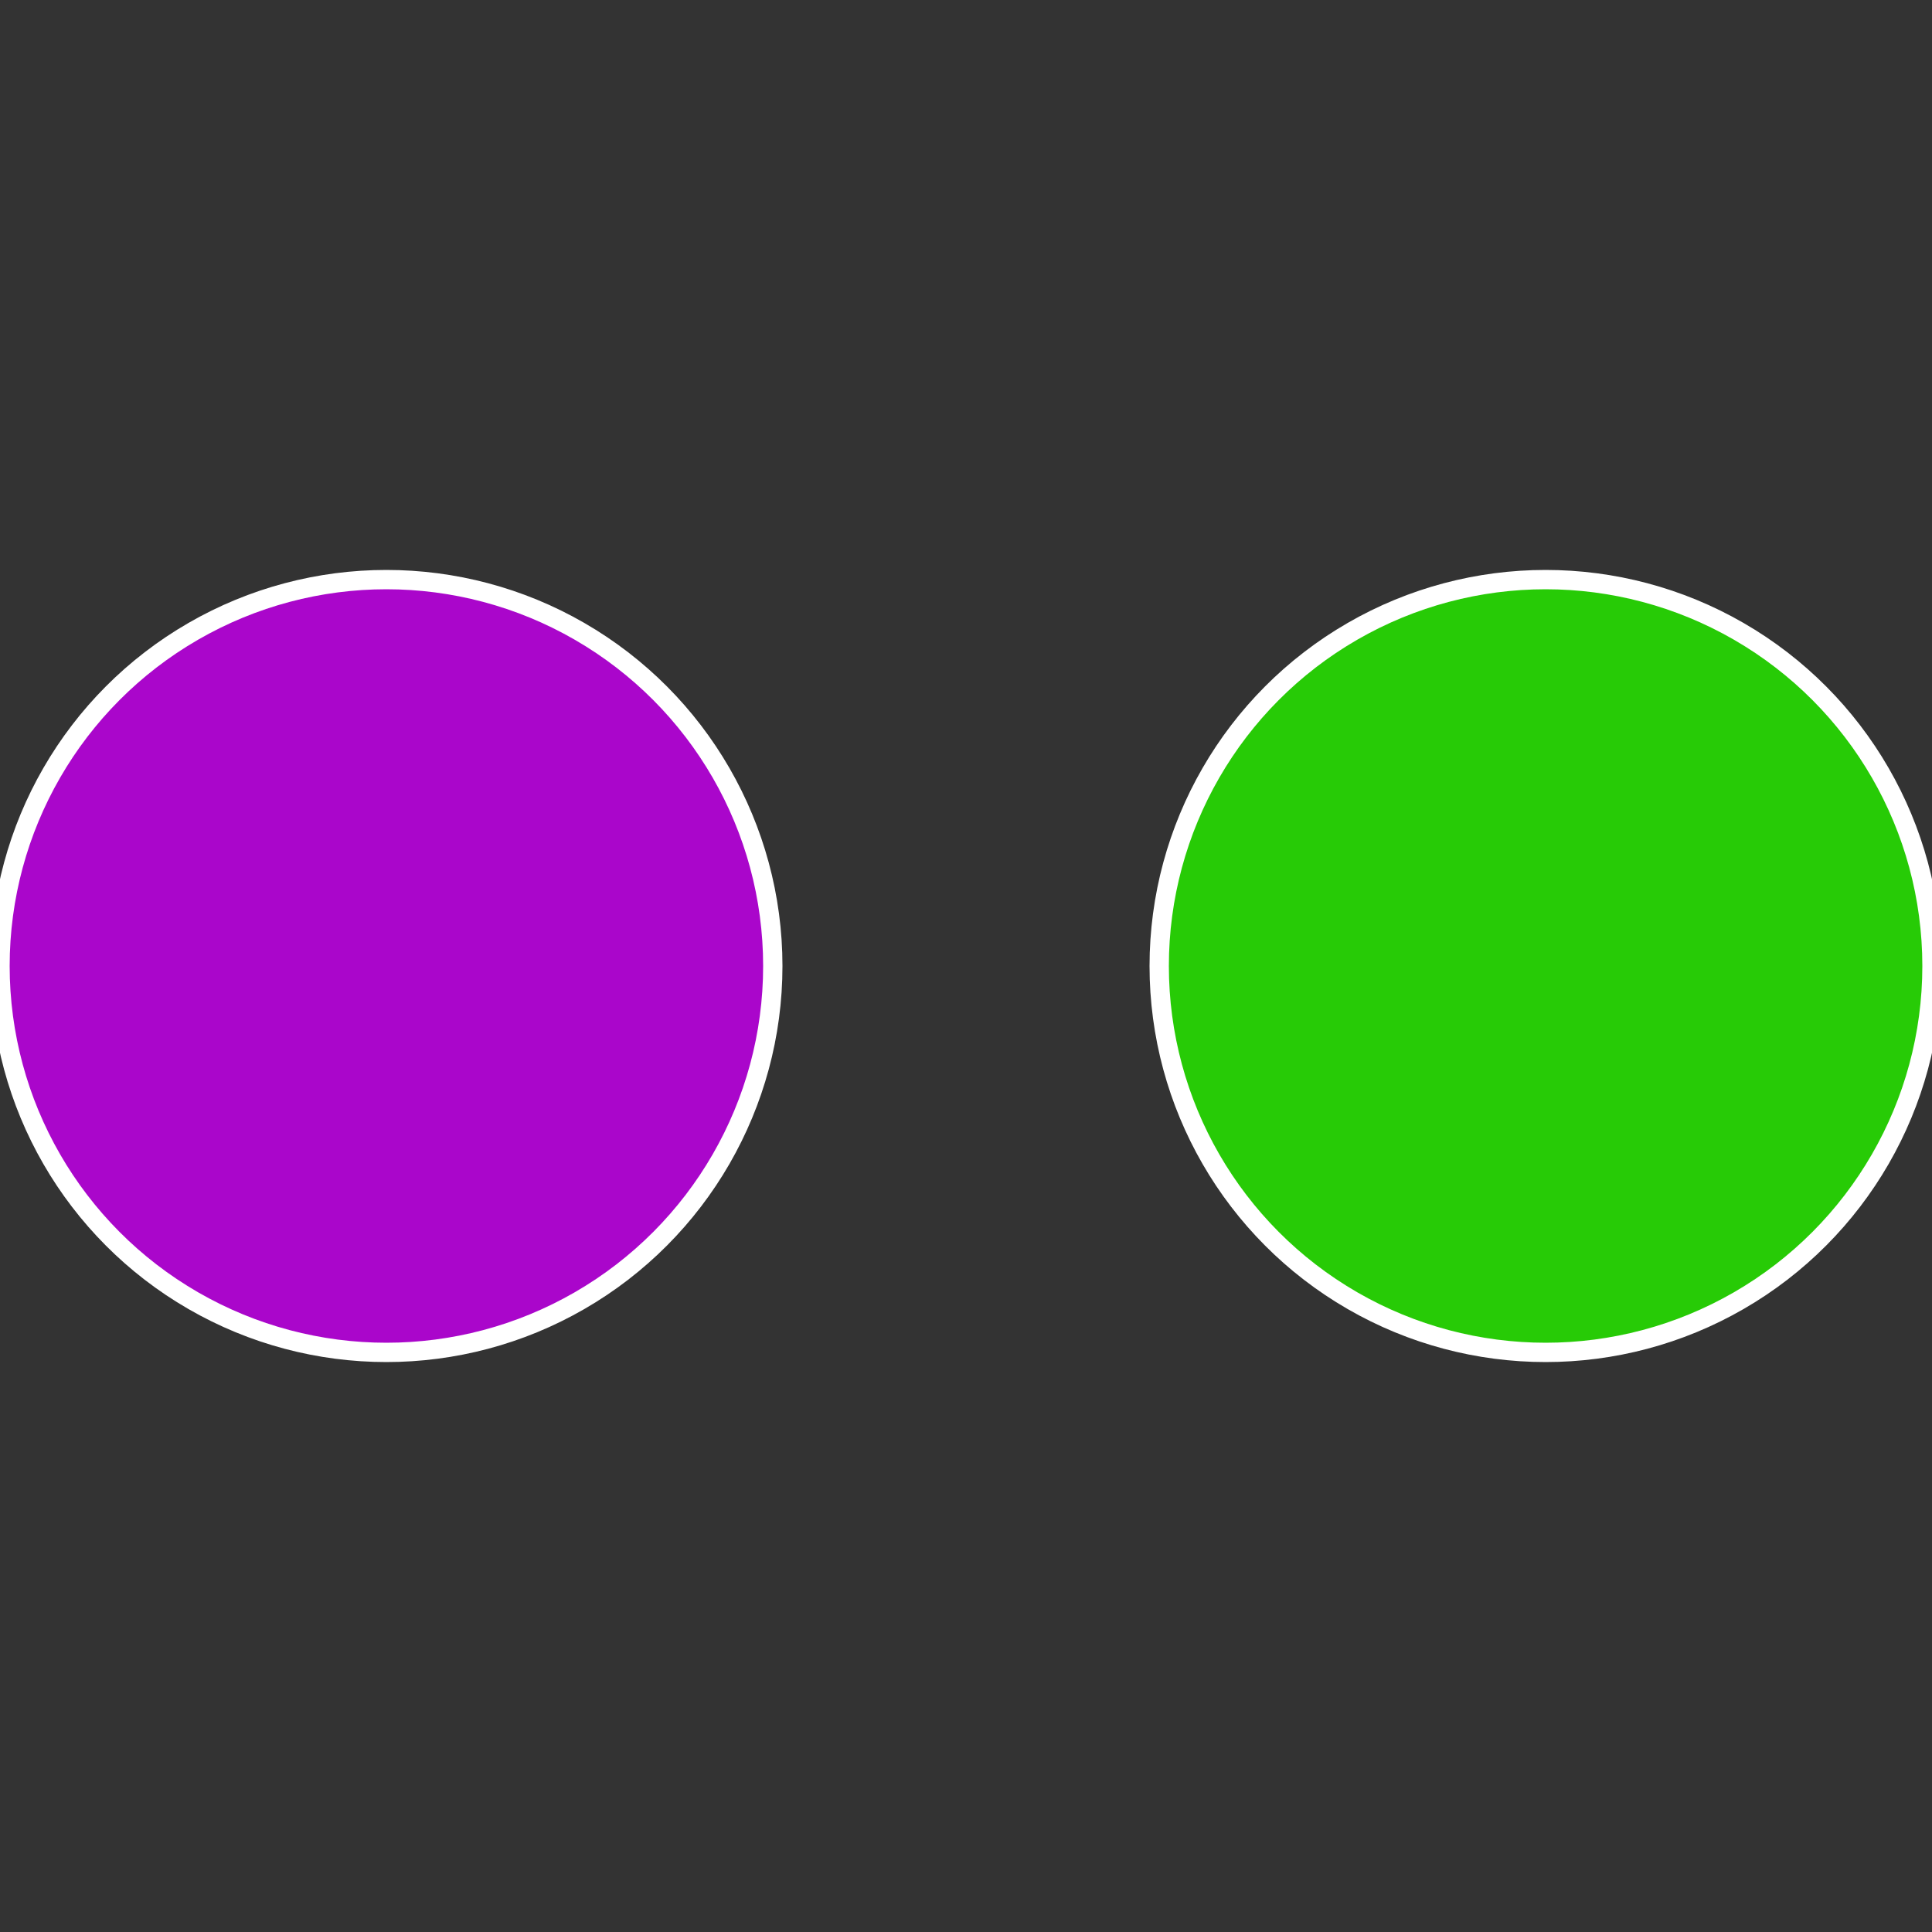 <?xml version="1.0" standalone="no"?>
<svg width="500" height="500" viewBox="-1 -1 2 2" xmlns="http://www.w3.org/2000/svg">
 
                <rect x="-1" y="-1" width="2" height="2" fill="#333333" stroke="none"/>
 
                <circle cx="0.6" cy="0" r="0.4" fill="#27cb06" stroke="#fff" stroke-width="1%" />
             
                <circle cx="-0.6" cy="7.3478807948841E-17" r="0.4" fill="#aa06cb" stroke="#fff" stroke-width="1%" />
            </svg>
